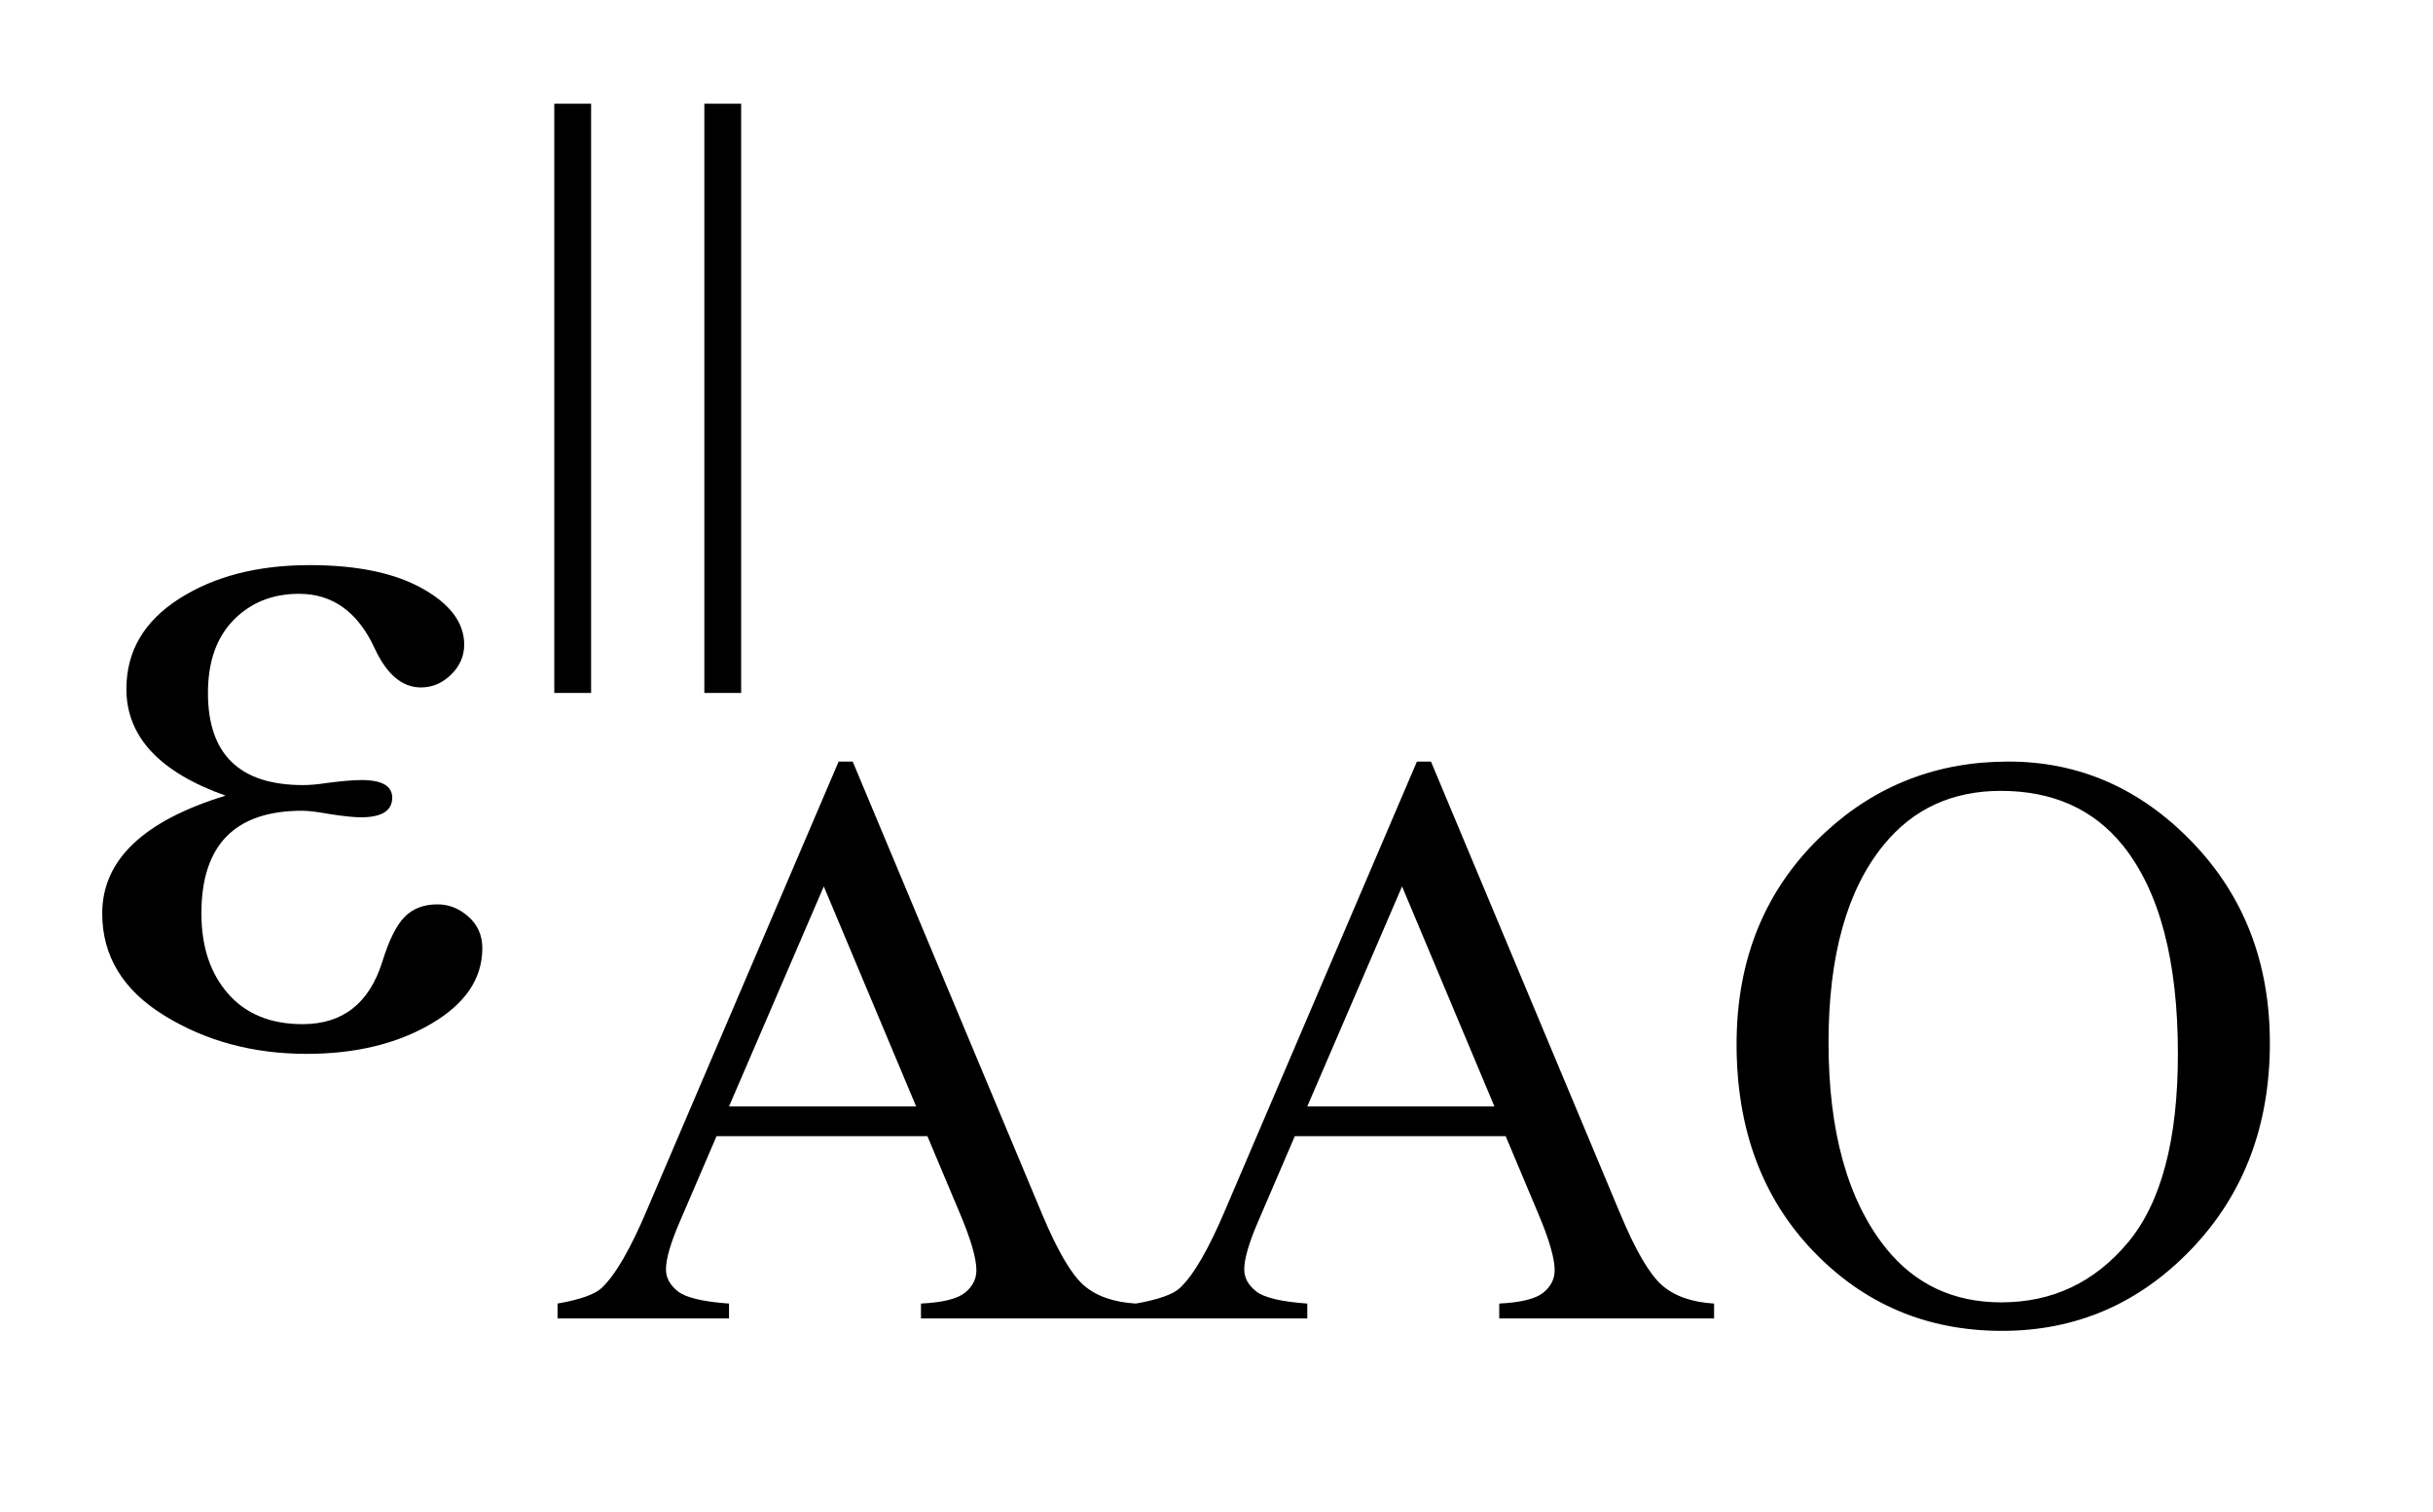 <?xml version="1.0" encoding="UTF-8"?>
<!DOCTYPE svg PUBLIC '-//W3C//DTD SVG 1.0//EN'
          'http://www.w3.org/TR/2001/REC-SVG-20010904/DTD/svg10.dtd'>
<svg stroke-dasharray="none" shape-rendering="auto" xmlns="http://www.w3.org/2000/svg" font-family="'Dialog'" text-rendering="auto" width="37" fill-opacity="1" color-interpolation="auto" color-rendering="auto" preserveAspectRatio="xMidYMid meet" font-size="12px" viewBox="0 0 37 23" fill="black" xmlns:xlink="http://www.w3.org/1999/xlink" stroke="black" image-rendering="auto" stroke-miterlimit="10" stroke-linecap="square" stroke-linejoin="miter" font-style="normal" stroke-width="1" height="23" stroke-dashoffset="0" font-weight="normal" stroke-opacity="1"
><!--Generated by the Batik Graphics2D SVG Generator--><defs id="genericDefs"
  /><g
  ><defs id="defs1"
    ><clipPath clipPathUnits="userSpaceOnUse" id="clipPath1"
      ><path d="M1.037 2.899 L24.162 2.899 L24.162 16.896 L1.037 16.896 L1.037 2.899 Z"
      /></clipPath
      ><clipPath clipPathUnits="userSpaceOnUse" id="clipPath2"
      ><path d="M33.145 92.61 L33.145 539.824 L771.949 539.824 L771.949 92.61 Z"
      /></clipPath
      ><clipPath clipPathUnits="userSpaceOnUse" id="clipPath3"
      ><path d="M1.509 1.992 L1.509 11.613 L35.154 11.613 L35.154 1.992 Z"
      /></clipPath
    ></defs
    ><g transform="scale(1.576,1.576) translate(-1.037,-2.899) matrix(0.031,0,0,0.031,0,0)"
    ><path d="M322.125 447.25 L256.5 447.25 L245 474 Q240.75 483.875 240.75 488.75 Q240.75 492.625 244.438 495.562 Q248.125 498.5 260.375 499.375 L260.375 504 L207 504 L207 499.375 Q217.625 497.5 220.75 494.5 Q227.125 488.5 234.875 470.125 L294.5 330.625 L298.875 330.625 L357.875 471.625 Q365 488.625 370.812 493.688 Q376.625 498.75 387 499.375 L387 504 L320.125 504 L320.125 499.375 Q330.25 498.875 333.812 496 Q337.375 493.125 337.375 489 Q337.375 483.5 332.375 471.625 L322.125 447.25 ZM318.625 438 L289.875 369.5 L260.375 438 L318.625 438 ZM502.125 447.25 L436.5 447.25 L425 474 Q420.75 483.875 420.75 488.75 Q420.75 492.625 424.438 495.562 Q428.125 498.5 440.375 499.375 L440.375 504 L387 504 L387 499.375 Q397.625 497.5 400.75 494.5 Q407.125 488.5 414.875 470.125 L474.5 330.625 L478.875 330.625 L537.875 471.625 Q545 488.625 550.812 493.688 Q556.625 498.75 567 499.375 L567 504 L500.125 504 L500.125 499.375 Q510.25 498.875 513.812 496 Q517.375 493.125 517.375 489 Q517.375 483.5 512.375 471.625 L502.125 447.25 ZM498.625 438 L469.875 369.5 L440.375 438 L498.625 438 ZM658.625 330.625 Q691.625 330.625 715.812 355.688 Q740 380.75 740 418.25 Q740 456.875 715.625 482.375 Q691.25 507.875 656.625 507.875 Q621.625 507.875 597.812 483 Q574 458.125 574 418.625 Q574 378.25 601.5 352.75 Q625.375 330.625 658.625 330.625 ZM656.25 339.75 Q633.5 339.75 619.75 356.625 Q602.625 377.625 602.625 418.125 Q602.625 459.625 620.375 482 Q634 499 656.375 499 Q680.25 499 695.812 480.375 Q711.375 461.75 711.375 421.625 Q711.375 378.125 694.25 356.75 Q680.5 339.75 656.25 339.75 Z" stroke="none" clip-path="url(#clipPath2)"
    /></g
    ><g transform="matrix(0.049,0,0,0.049,-1.635,-4.568)"
    ><path d="M103.375 340.219 Q72.594 329.281 72.594 307.094 Q72.594 289.594 88.922 279.125 Q105.25 268.656 129.469 268.656 Q151.5 268.656 164.469 275.922 Q177.438 283.188 177.438 293.344 Q177.438 298.656 173.375 302.641 Q169.312 306.625 164 306.625 Q155.25 306.625 149.625 294.438 Q141.812 277.562 126.188 277.562 Q113.844 277.562 105.875 285.688 Q97.906 293.812 97.906 308.344 Q97.906 336.938 127.438 336.938 Q130.562 336.938 134.625 336.312 Q141.656 335.375 145.562 335.375 Q155.094 335.375 155.094 340.844 Q155.094 346.938 145.406 346.938 Q141.969 346.938 135.094 345.844 Q129.938 344.906 127.125 344.906 Q95.875 344.906 95.875 376.781 Q95.875 392.25 104.156 401.703 Q112.438 411.156 127.281 411.156 Q145.875 411.156 151.969 391.938 Q155.094 381.781 158.922 377.875 Q162.75 373.969 169.156 373.969 Q174.469 373.969 178.766 377.797 Q183.062 381.625 183.062 387.562 Q183.062 401.781 167.125 411.078 Q151.188 420.375 128.531 420.375 Q103.688 420.375 84.391 408.5 Q65.094 396.625 65.094 376.781 Q65.094 351.938 103.375 340.219 Z" stroke="none" clip-path="url(#clipPath2)"
    /></g
    ><g transform="matrix(1.083,0,0,2.293,-1.635,-4.568)"
    ><path d="M9.81 2.68 L9.81 6.589 L9.293 6.589 L9.293 2.68 L9.81 2.68 Z" stroke="none" clip-path="url(#clipPath3)"
    /></g
    ><g transform="matrix(1.083,0,0,2.293,-1.635,-4.568)"
    ><path d="M11.917 2.68 L11.917 6.589 L11.4 6.589 L11.4 2.68 L11.917 2.68 Z" stroke="none" clip-path="url(#clipPath3)"
    /></g
  ></g
></svg
>
